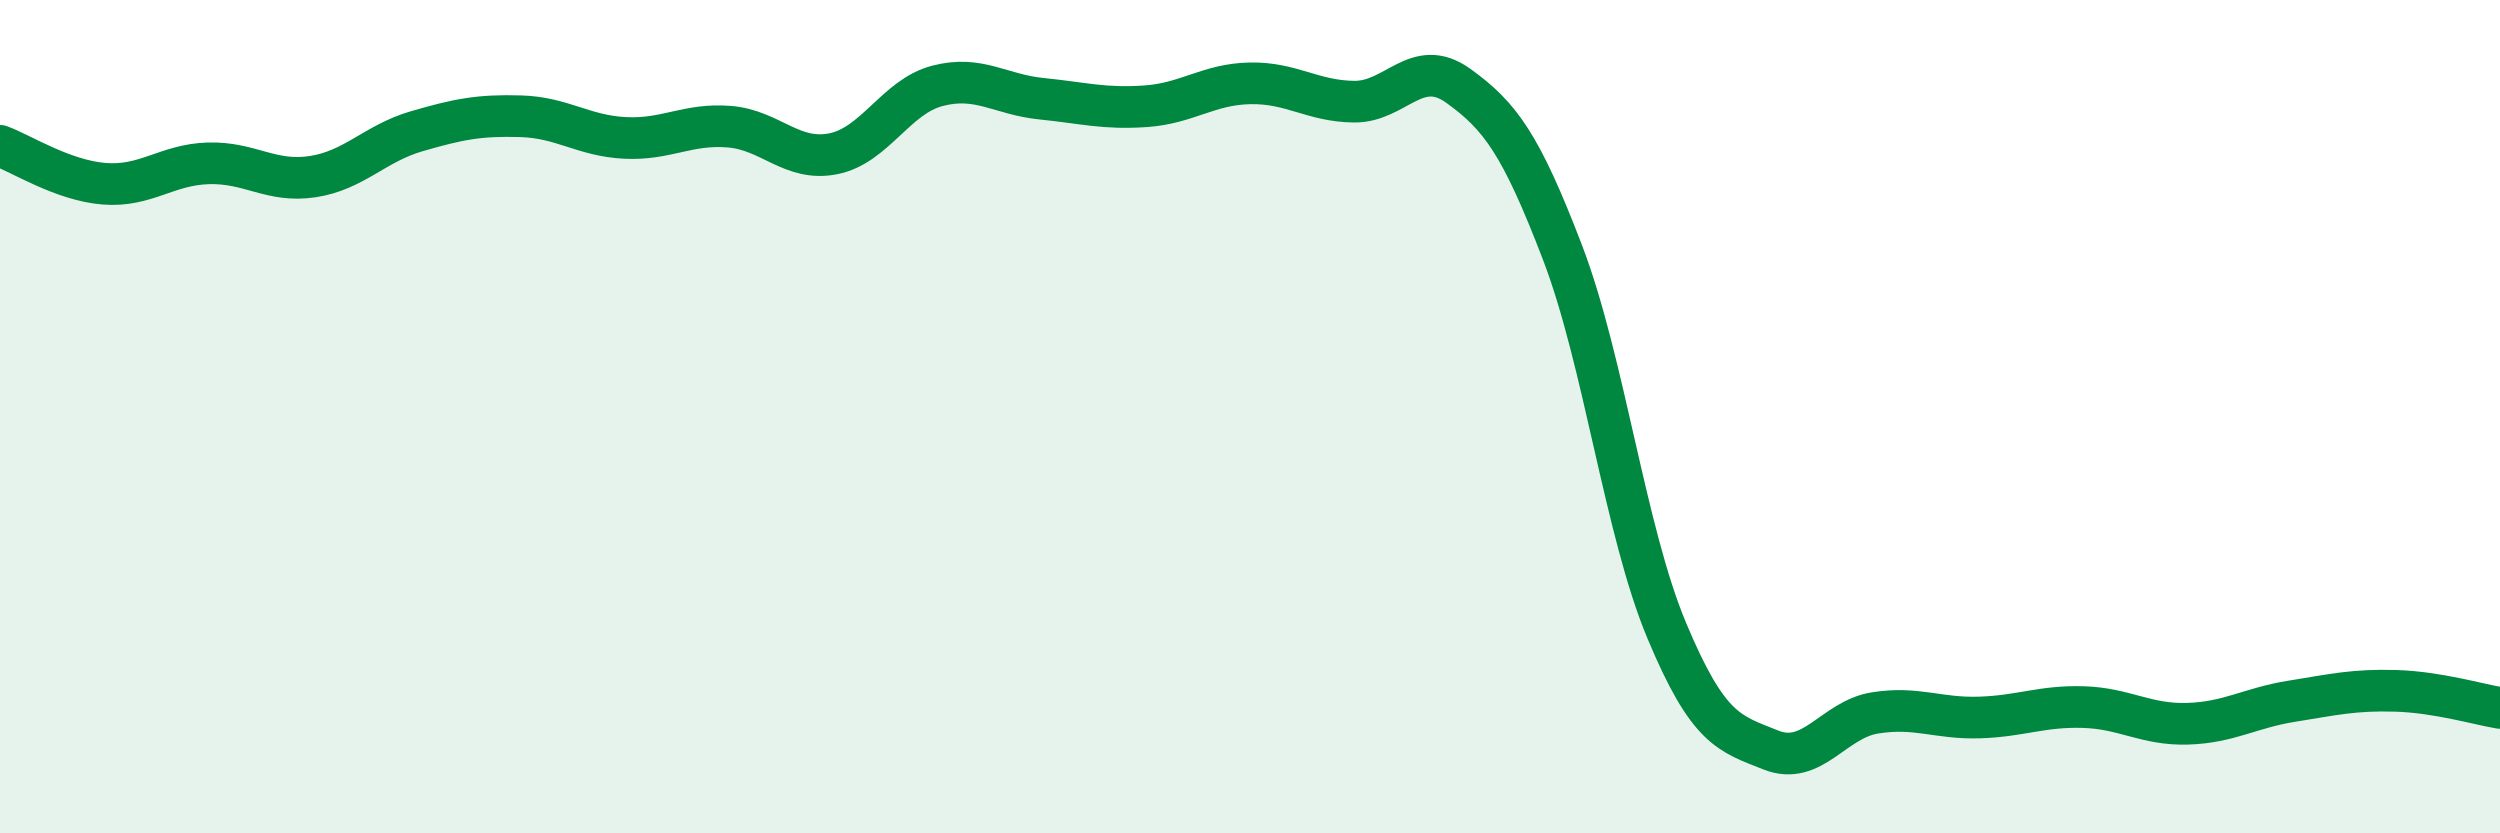 
    <svg width="60" height="20" viewBox="0 0 60 20" xmlns="http://www.w3.org/2000/svg">
      <path
        d="M 0,3.5 C 0.5,3.68 1.5,4.33 2.5,4.41 C 3.5,4.49 4,3.95 5,3.92 C 6,3.89 6.5,4.39 7.5,4.24 C 8.5,4.09 9,3.44 10,3.15 C 11,2.86 11.5,2.76 12.5,2.79 C 13.5,2.82 14,3.26 15,3.31 C 16,3.36 16.5,2.96 17.5,3.04 C 18.5,3.12 19,3.89 20,3.69 C 21,3.49 21.5,2.32 22.5,2.06 C 23.5,1.8 24,2.27 25,2.37 C 26,2.47 26.5,2.62 27.5,2.55 C 28.5,2.48 29,2.02 30,2 C 31,1.98 31.5,2.43 32.5,2.44 C 33.5,2.45 34,1.34 35,2.06 C 36,2.78 36.5,3.45 37.5,6.06 C 38.5,8.67 39,12.74 40,15.13 C 41,17.52 41.5,17.6 42.5,18 C 43.5,18.4 44,17.27 45,17.11 C 46,16.95 46.5,17.25 47.5,17.22 C 48.5,17.19 49,16.94 50,16.97 C 51,17 51.5,17.4 52.5,17.37 C 53.5,17.34 54,16.99 55,16.83 C 56,16.67 56.5,16.55 57.5,16.58 C 58.5,16.61 59.5,16.91 60,16.99L60 20L0 20Z"
        fill="#008740"
        opacity="0.1"
        stroke-linecap="round"
        stroke-linejoin="round"
      />
      <path
        d="M 0,3.5 C 0.5,3.68 1.5,4.33 2.5,4.41 C 3.5,4.49 4,3.95 5,3.92 C 6,3.89 6.5,4.39 7.5,4.24 C 8.5,4.09 9,3.44 10,3.15 C 11,2.86 11.5,2.76 12.5,2.79 C 13.5,2.82 14,3.26 15,3.31 C 16,3.36 16.5,2.96 17.5,3.04 C 18.5,3.12 19,3.89 20,3.69 C 21,3.49 21.5,2.32 22.5,2.06 C 23.5,1.8 24,2.27 25,2.37 C 26,2.47 26.5,2.62 27.5,2.55 C 28.5,2.48 29,2.02 30,2 C 31,1.98 31.5,2.43 32.5,2.44 C 33.5,2.45 34,1.34 35,2.06 C 36,2.78 36.5,3.45 37.5,6.06 C 38.5,8.67 39,12.74 40,15.13 C 41,17.52 41.5,17.6 42.5,18 C 43.5,18.4 44,17.27 45,17.11 C 46,16.95 46.5,17.25 47.5,17.22 C 48.5,17.19 49,16.94 50,16.97 C 51,17 51.5,17.4 52.5,17.37 C 53.5,17.34 54,16.99 55,16.83 C 56,16.67 56.5,16.55 57.5,16.58 C 58.5,16.61 59.5,16.91 60,16.99"
        stroke="#008740"
        stroke-width="1"
        fill="none"
        stroke-linecap="round"
        stroke-linejoin="round"
      />
    </svg>
  